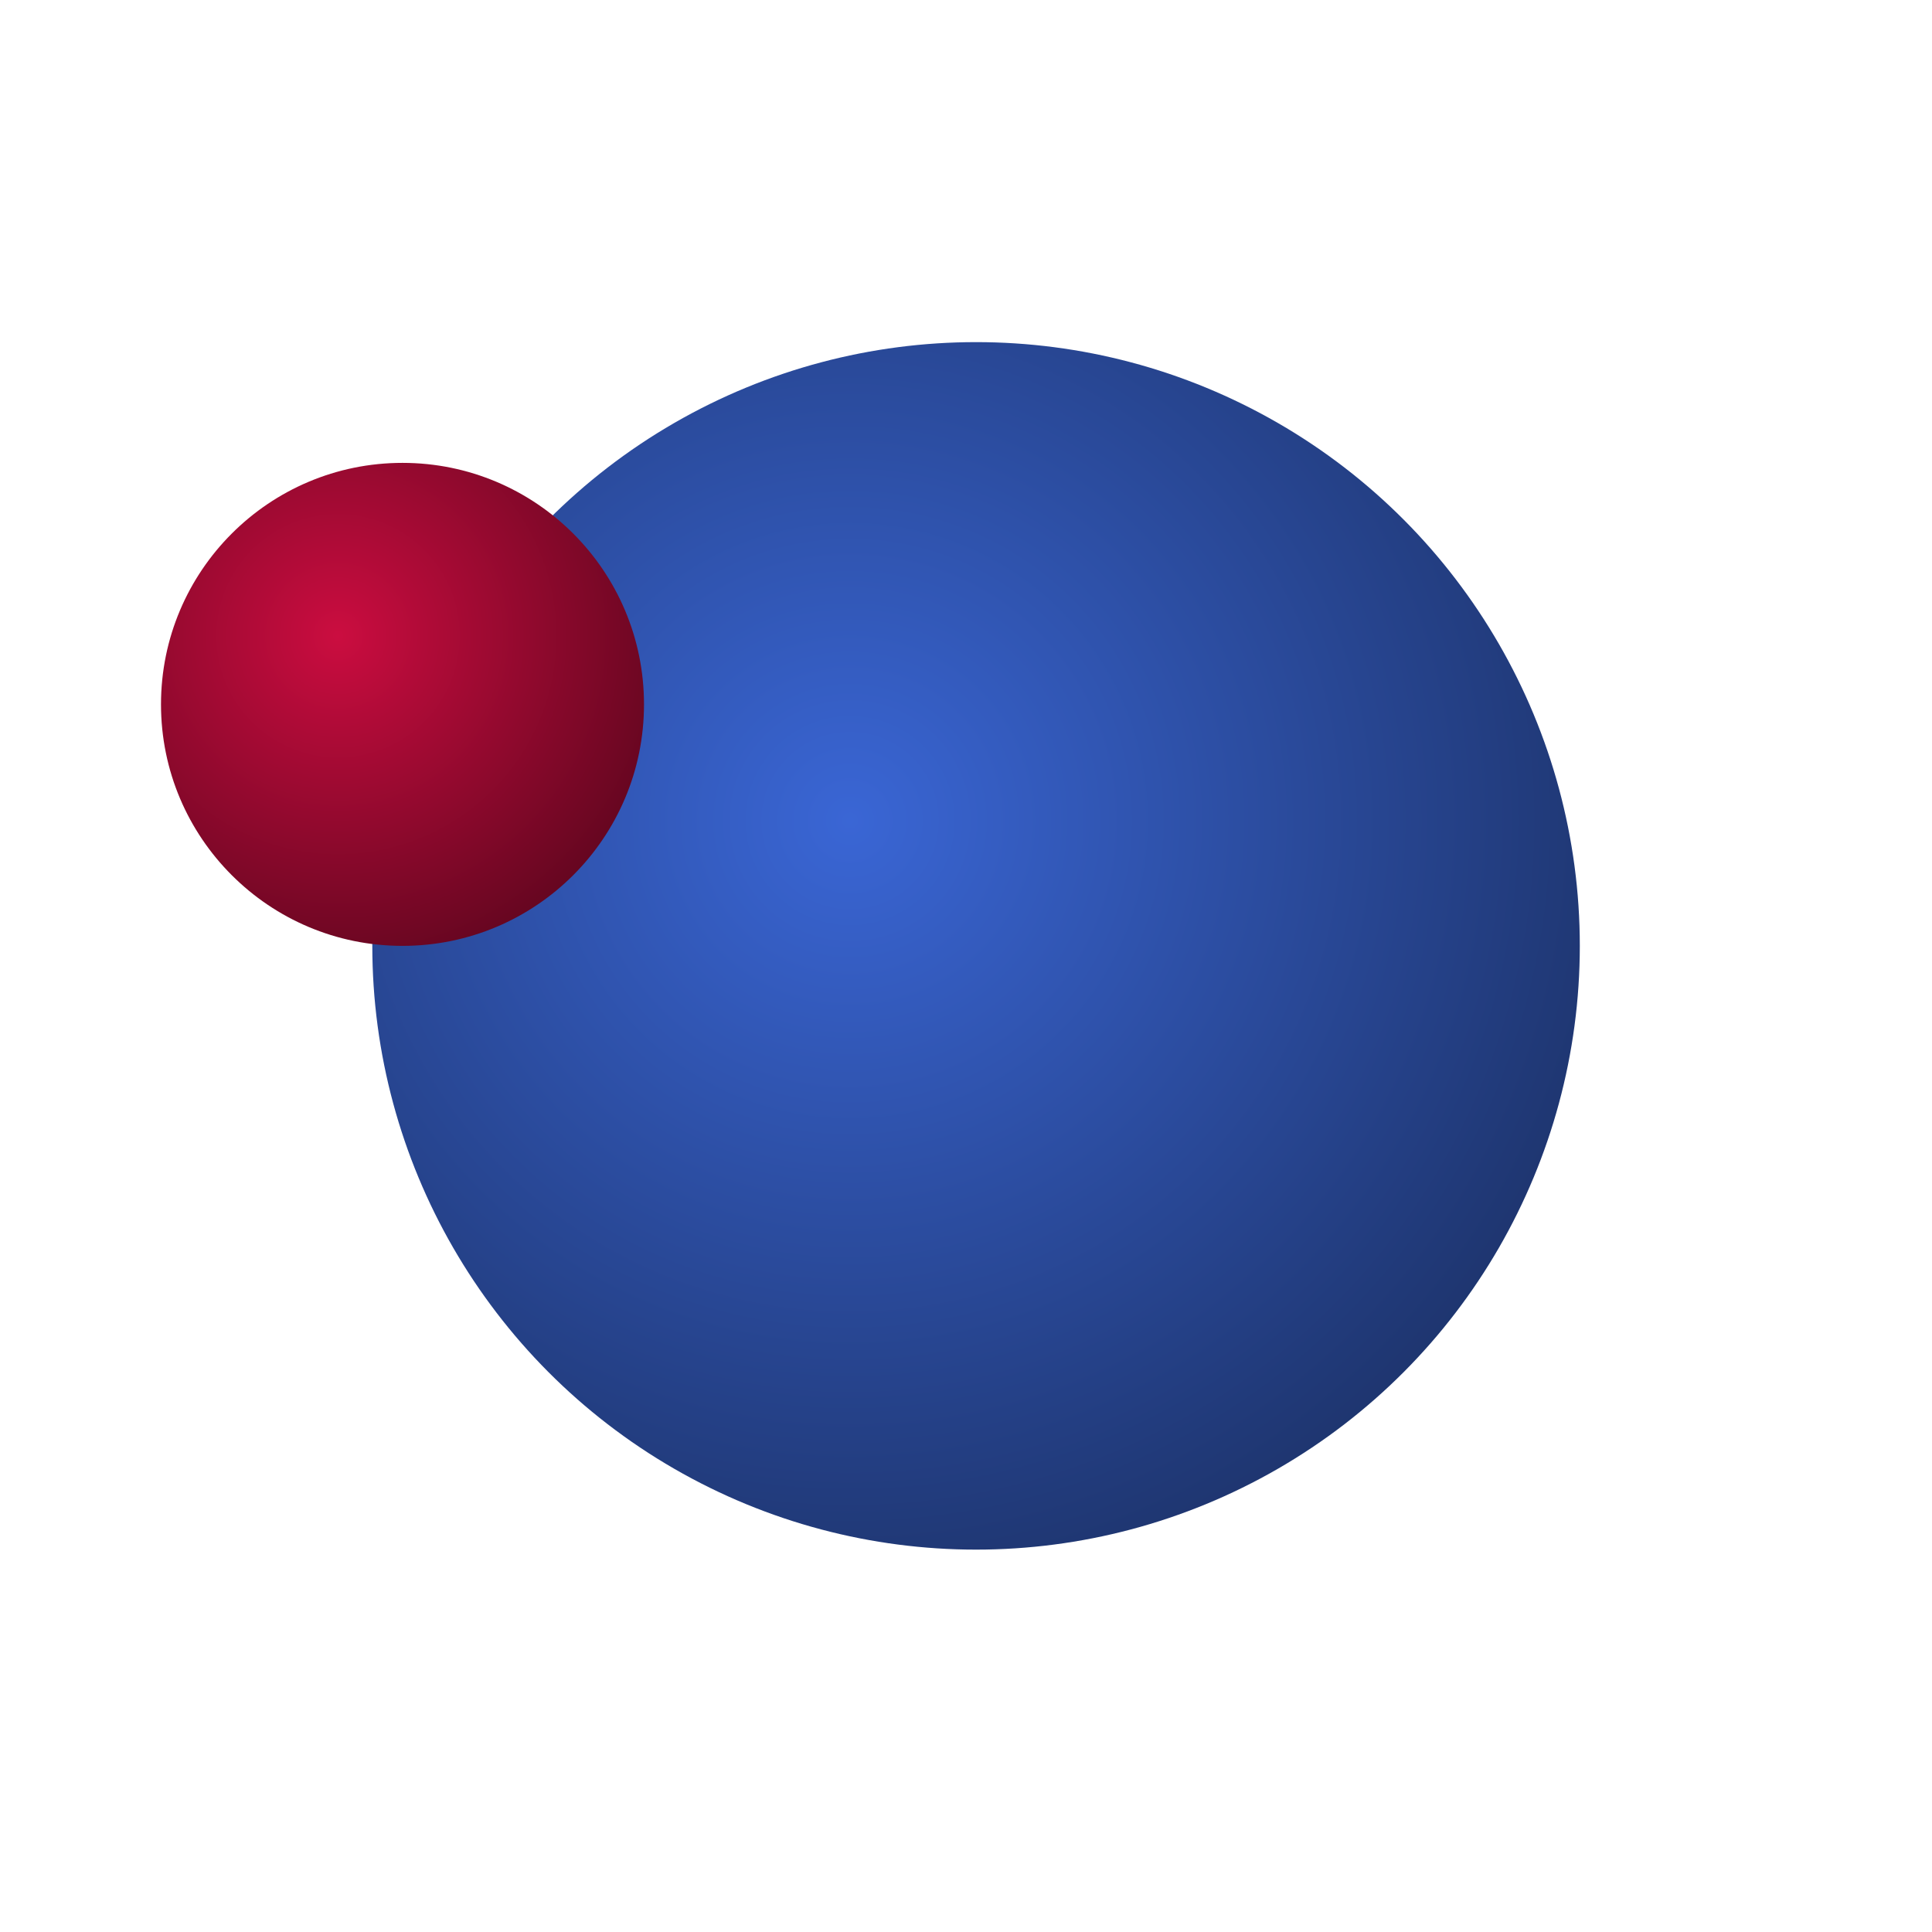 <svg width="96" height="96" viewBox="0 0 96 96" fill="none" xmlns="http://www.w3.org/2000/svg">
<circle cx="48.5" cy="47" r="30" fill="url(#paint0_radial_5490_434)"/>
<circle cx="20" cy="35" r="12" fill="url(#paint1_radial_5490_434)"/>
<defs>
<radialGradient id="paint0_radial_5490_434" cx="0" cy="0" r="1" gradientUnits="userSpaceOnUse" gradientTransform="translate(42.25 40.75) rotate(52.765) scale(39.251)">
<stop stop-color="#3A66D5"/>
<stop offset="1" stop-color="#1E356F"/>
</radialGradient>
<radialGradient id="paint1_radial_5490_434" cx="0" cy="0" r="1" gradientUnits="userSpaceOnUse" gradientTransform="translate(16.8 31.6) rotate(49.325) scale(16.877)">
<stop stop-color="#CB0D40"/>
<stop offset="1" stop-color="#650620"/>
</radialGradient>
</defs>
</svg>
